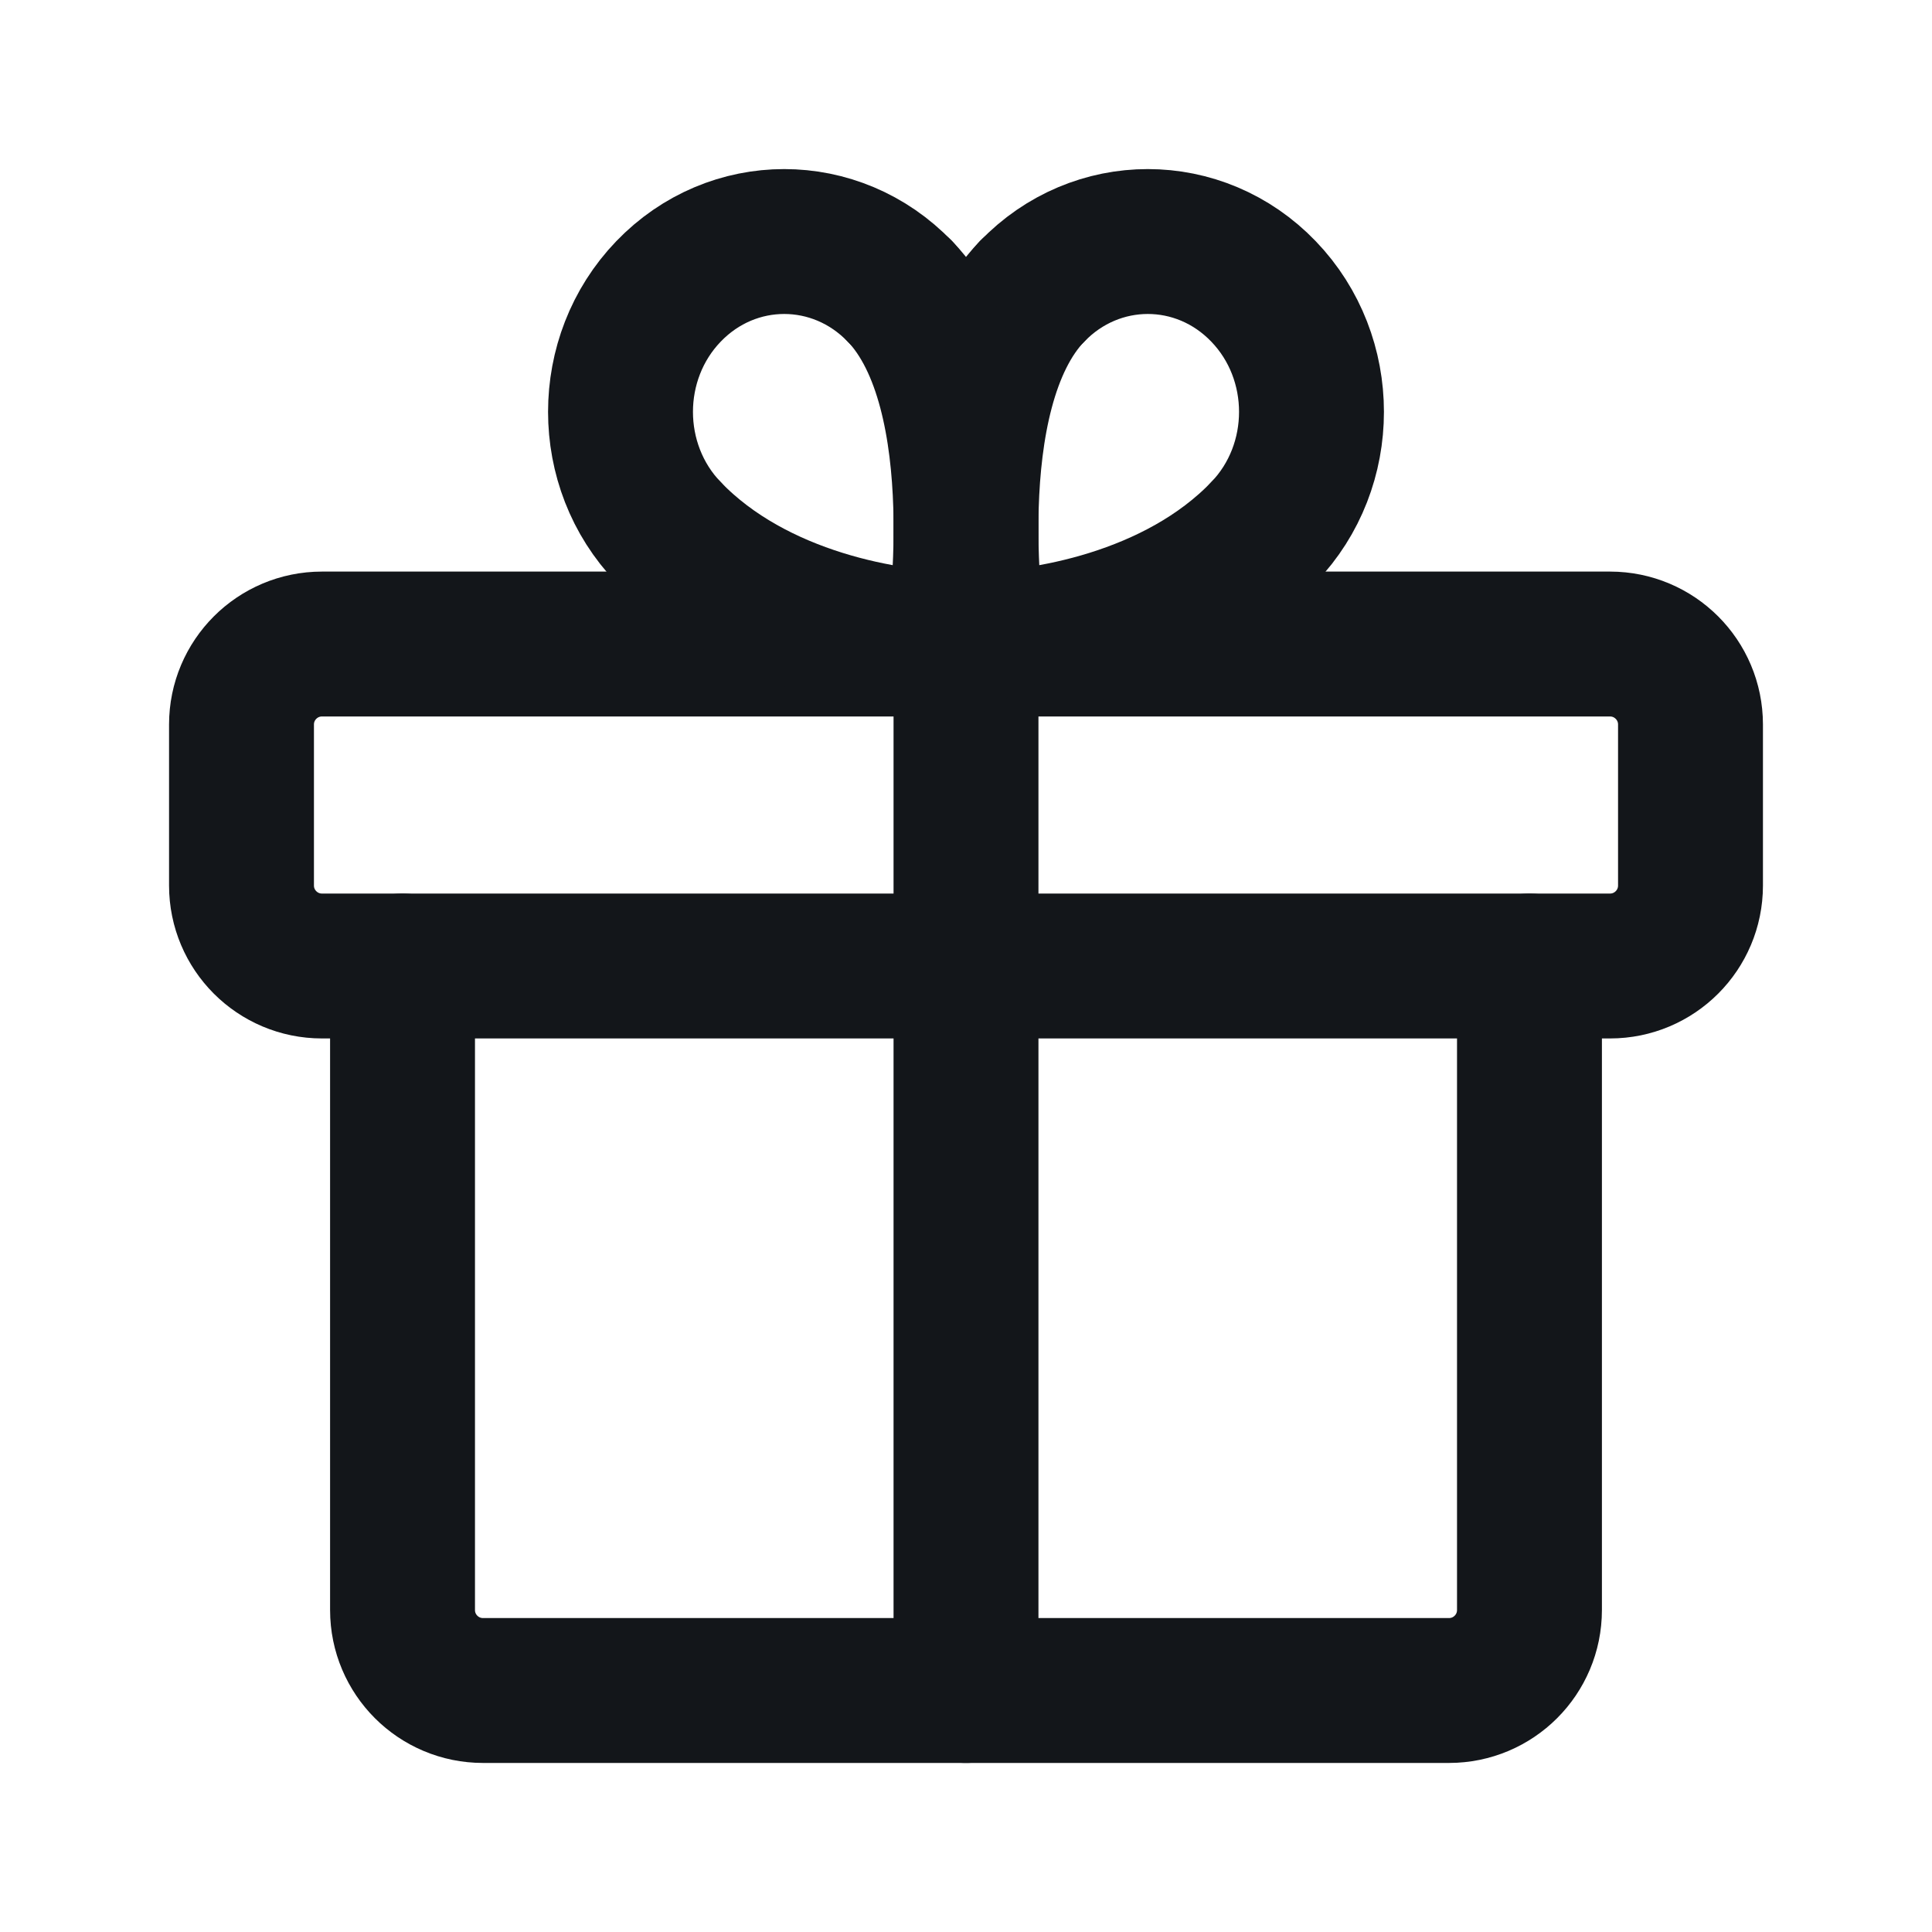 <?xml version="1.0" encoding="UTF-8"?> <svg xmlns="http://www.w3.org/2000/svg" width="20" height="20" viewBox="0 0 20 20" fill="none"><path fill-rule="evenodd" clip-rule="evenodd" d="M16.667 6.667H3.333C2.873 6.667 2.5 7.04 2.5 7.5V9.167C2.5 9.627 2.873 10 3.333 10H16.667C17.127 10 17.5 9.627 17.5 9.167V7.5C17.5 7.04 17.127 6.667 16.667 6.667Z" stroke="#13161A" stroke-width="1.5" stroke-linecap="round" stroke-linejoin="round"></path><path d="M10 17.5V6.667" stroke="#13161A" stroke-width="1.5" stroke-linecap="round" stroke-linejoin="round"></path><path d="M13.08 5.51C12.182 6.445 10.768 6.667 10.082 6.667" stroke="#13161A" stroke-width="1.5" stroke-linecap="round" stroke-linejoin="round"></path><path d="M10.082 6.667C10.082 6.667 9.671 4.07 10.683 3.017" stroke="#13161A" stroke-width="1.5" stroke-linecap="round" stroke-linejoin="round"></path><path d="M13.08 5.51C13.742 4.822 13.742 3.705 13.08 3.017C12.418 2.328 11.346 2.328 10.684 3.017" stroke="#13161A" stroke-width="1.5" stroke-linecap="round" stroke-linejoin="round"></path><path d="M6.92 5.51C7.818 6.445 9.233 6.667 9.918 6.667" stroke="#13161A" stroke-width="1.5" stroke-linecap="round" stroke-linejoin="round"></path><path d="M9.918 6.667C9.918 6.667 10.329 4.07 9.317 3.017" stroke="#13161A" stroke-width="1.5" stroke-linecap="round" stroke-linejoin="round"></path><path d="M6.92 5.51C6.258 4.822 6.258 3.705 6.92 3.017C7.582 2.328 8.654 2.328 9.316 3.017" stroke="#13161A" stroke-width="1.5" stroke-linecap="round" stroke-linejoin="round"></path><path d="M15.833 10V16.667C15.833 17.127 15.46 17.5 15 17.5H5C4.54 17.5 4.167 17.127 4.167 16.667V10" stroke="#13161A" stroke-width="1.5" stroke-linecap="round" stroke-linejoin="round"></path></svg> 